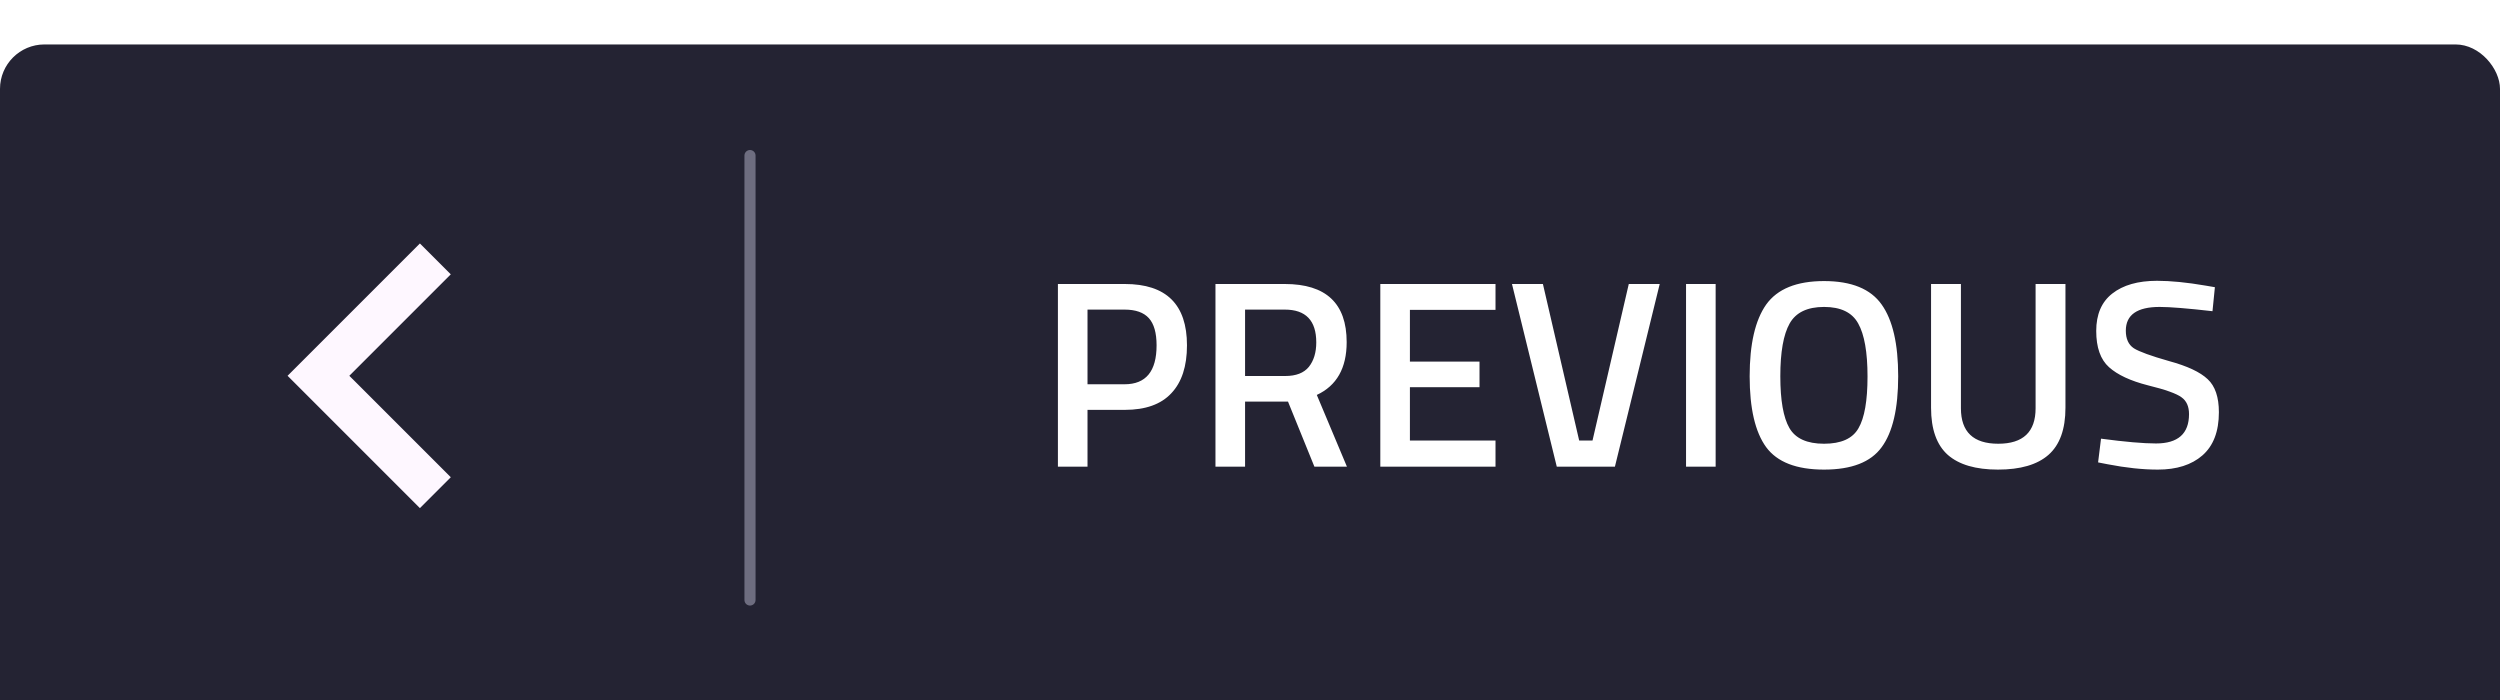 <svg width="225" height="63" viewBox="0 0 225 63" fill="none" xmlns="http://www.w3.org/2000/svg">
<g filter="url(#filter0_i_28_55)">
<rect width="225" height="63" rx="4" fill="#242333"/>
</g>
<g filter="url(#filter1_d_28_55)">
<path d="M37.792 43.732L25.881 31.821L37.792 19.911L40.571 22.69L31.439 31.821L40.571 40.953L37.792 43.732Z" fill="#FEF7FF"/>
</g>
<g filter="url(#filter2_d_28_55)">
<path d="M101.236 34.888H97.876V40H95.212V23.56H101.236C104.964 23.56 106.828 25.4 106.828 29.08C106.828 30.968 106.356 32.408 105.412 33.4C104.484 34.392 103.092 34.888 101.236 34.888ZM97.876 32.584H101.212C103.132 32.584 104.092 31.416 104.092 29.08C104.092 27.96 103.86 27.144 103.396 26.632C102.932 26.12 102.204 25.864 101.212 25.864H97.876V32.584ZM112.056 34.144V40H109.392V23.56H115.632C119.344 23.56 121.2 25.304 121.2 28.792C121.2 31.128 120.304 32.712 118.512 33.544L121.224 40H118.296L115.92 34.144H112.056ZM118.464 28.816C118.464 26.848 117.52 25.864 115.632 25.864H112.056V31.84H115.68C116.64 31.84 117.344 31.568 117.792 31.024C118.24 30.464 118.464 29.728 118.464 28.816ZM124.228 40V23.56H134.596V25.888H126.892V30.544H133.156V32.848H126.892V37.648H134.596V40H124.228ZM146.59 23.56H149.374L145.342 40H140.11L136.078 23.56H138.862L142.126 37.648H143.326L146.59 23.56ZM151.744 40V23.56H154.408V40H151.744ZM161.045 36.52C161.589 37.464 162.629 37.936 164.165 37.936C165.701 37.936 166.733 37.472 167.261 36.544C167.805 35.616 168.077 34.064 168.077 31.888C168.077 29.696 167.797 28.104 167.237 27.112C166.693 26.12 165.669 25.624 164.165 25.624C162.661 25.624 161.629 26.12 161.069 27.112C160.509 28.104 160.229 29.688 160.229 31.864C160.229 34.024 160.501 35.576 161.045 36.52ZM169.349 38.248C168.373 39.592 166.645 40.264 164.165 40.264C161.685 40.264 159.949 39.592 158.957 38.248C157.965 36.888 157.469 34.76 157.469 31.864C157.469 28.968 157.965 26.816 158.957 25.408C159.965 24 161.701 23.296 164.165 23.296C166.629 23.296 168.357 24 169.349 25.408C170.341 26.8 170.837 28.952 170.837 31.864C170.837 34.776 170.341 36.904 169.349 38.248ZM176.483 34.744C176.483 36.872 177.603 37.936 179.843 37.936C182.083 37.936 183.203 36.872 183.203 34.744V23.56H185.891V34.696C185.891 36.632 185.379 38.048 184.355 38.944C183.347 39.824 181.835 40.264 179.819 40.264C177.819 40.264 176.315 39.824 175.307 38.944C174.299 38.048 173.795 36.632 173.795 34.696V23.56H176.483V34.744ZM194.372 25.624C192.34 25.624 191.324 26.336 191.324 27.76C191.324 28.496 191.564 29.024 192.044 29.344C192.524 29.648 193.58 30.032 195.212 30.496C196.86 30.944 198.02 31.488 198.692 32.128C199.364 32.752 199.7 33.744 199.7 35.104C199.7 36.832 199.204 38.128 198.212 38.992C197.236 39.84 195.9 40.264 194.204 40.264C192.844 40.264 191.34 40.104 189.692 39.784L188.828 39.616L189.092 37.48C191.252 37.768 192.9 37.912 194.036 37.912C196.02 37.912 197.012 37.032 197.012 35.272C197.012 34.584 196.788 34.08 196.34 33.76C195.892 33.424 194.884 33.064 193.316 32.68C191.748 32.28 190.58 31.736 189.812 31.048C189.044 30.36 188.66 29.272 188.66 27.784C188.66 26.296 189.14 25.176 190.1 24.424C191.076 23.656 192.42 23.272 194.132 23.272C195.364 23.272 196.82 23.416 198.5 23.704L199.34 23.848L199.124 26.008C196.884 25.752 195.3 25.624 194.372 25.624Z" fill="white"/>
</g>
<g filter="url(#filter3_d_28_55)">
<path d="M67.5 12L67.5 52" stroke="#6E6D80" stroke-linecap="round" stroke-linejoin="round"/>
</g>
<defs>
<filter id="filter0_i_28_55" x="0" y="0" width="225" height="67" filterUnits="userSpaceOnUse" color-interpolation-filters="sRGB">
<feFlood flood-opacity="0" result="BackgroundImageFix"/>
<feBlend mode="normal" in="SourceGraphic" in2="BackgroundImageFix" result="shape"/>
<feColorMatrix in="SourceAlpha" type="matrix" values="0 0 0 0 0 0 0 0 0 0 0 0 0 0 0 0 0 0 127 0" result="hardAlpha"/>
<feOffset dy="4"/>
<feGaussianBlur stdDeviation="5"/>
<feComposite in2="hardAlpha" operator="arithmetic" k2="-1" k3="1"/>
<feColorMatrix type="matrix" values="0 0 0 0 0 0 0 0 0 0 0 0 0 0 0 0 0 0 0.25 0"/>
<feBlend mode="soft-light" in2="shape" result="effect1_innerShadow_28_55"/>
</filter>
<filter id="filter1_d_28_55" x="19.881" y="15.911" width="26.69" height="35.821" filterUnits="userSpaceOnUse" color-interpolation-filters="sRGB">
<feFlood flood-opacity="0" result="BackgroundImageFix"/>
<feColorMatrix in="SourceAlpha" type="matrix" values="0 0 0 0 0 0 0 0 0 0 0 0 0 0 0 0 0 0 127 0" result="hardAlpha"/>
<feOffset dy="2"/>
<feGaussianBlur stdDeviation="3"/>
<feComposite in2="hardAlpha" operator="out"/>
<feColorMatrix type="matrix" values="0 0 0 0 0 0 0 0 0 0 0 0 0 0 0 0 0 0 0.5 0"/>
<feBlend mode="normal" in2="BackgroundImageFix" result="effect1_dropShadow_28_55"/>
<feBlend mode="normal" in="SourceGraphic" in2="effect1_dropShadow_28_55" result="shape"/>
</filter>
<filter id="filter2_d_28_55" x="89.212" y="19.272" width="116.488" height="28.992" filterUnits="userSpaceOnUse" color-interpolation-filters="sRGB">
<feFlood flood-opacity="0" result="BackgroundImageFix"/>
<feColorMatrix in="SourceAlpha" type="matrix" values="0 0 0 0 0 0 0 0 0 0 0 0 0 0 0 0 0 0 127 0" result="hardAlpha"/>
<feOffset dy="2"/>
<feGaussianBlur stdDeviation="3"/>
<feComposite in2="hardAlpha" operator="out"/>
<feColorMatrix type="matrix" values="0 0 0 0 0 0 0 0 0 0 0 0 0 0 0 0 0 0 0.5 0"/>
<feBlend mode="normal" in2="BackgroundImageFix" result="effect1_dropShadow_28_55"/>
<feBlend mode="normal" in="SourceGraphic" in2="effect1_dropShadow_28_55" result="shape"/>
</filter>
<filter id="filter3_d_28_55" x="61" y="7.5" width="13" height="53" filterUnits="userSpaceOnUse" color-interpolation-filters="sRGB">
<feFlood flood-opacity="0" result="BackgroundImageFix"/>
<feColorMatrix in="SourceAlpha" type="matrix" values="0 0 0 0 0 0 0 0 0 0 0 0 0 0 0 0 0 0 127 0" result="hardAlpha"/>
<feOffset dy="2"/>
<feGaussianBlur stdDeviation="3"/>
<feComposite in2="hardAlpha" operator="out"/>
<feColorMatrix type="matrix" values="0 0 0 0 0 0 0 0 0 0 0 0 0 0 0 0 0 0 0.5 0"/>
<feBlend mode="normal" in2="BackgroundImageFix" result="effect1_dropShadow_28_55"/>
<feBlend mode="normal" in="SourceGraphic" in2="effect1_dropShadow_28_55" result="shape"/>
</filter>
</defs>
</svg>
